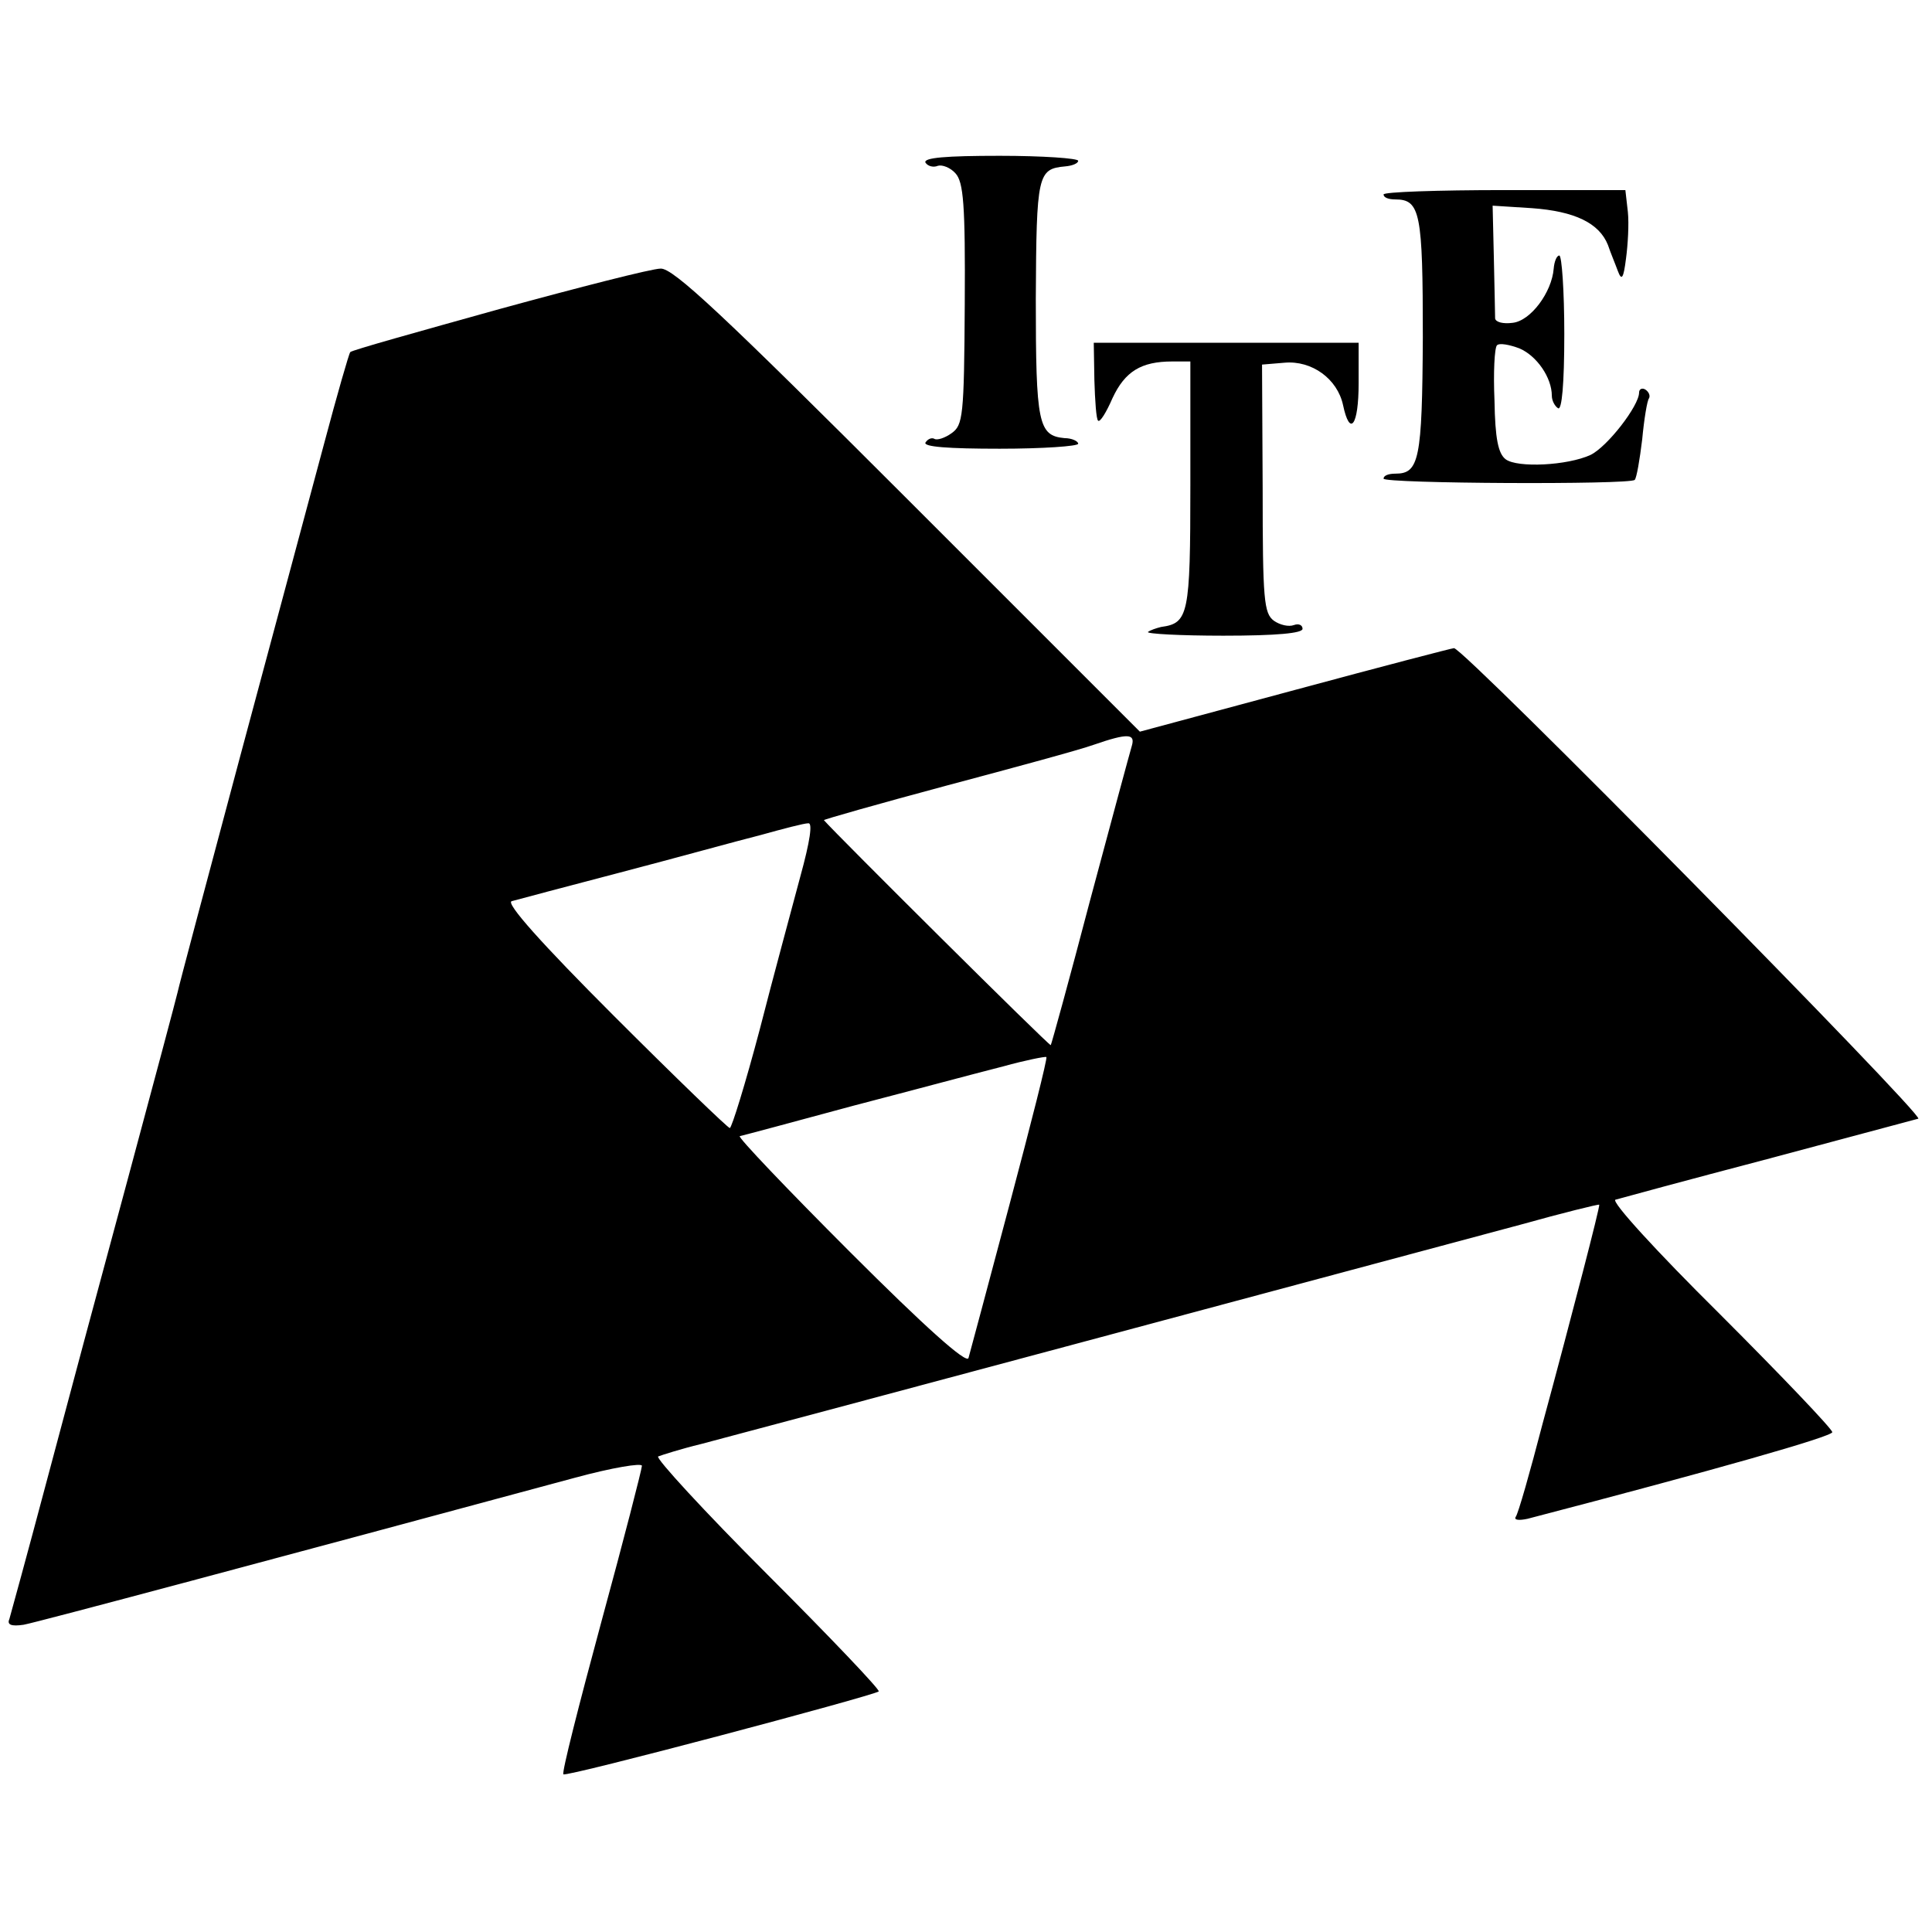 <?xml version="1.0" standalone="no"?>
<!DOCTYPE svg PUBLIC "-//W3C//DTD SVG 20010904//EN"
 "http://www.w3.org/TR/2001/REC-SVG-20010904/DTD/svg10.dtd">
<svg version="1.0" xmlns="http://www.w3.org/2000/svg"
 width="310pt" height="310pt" viewBox="0 0 310 310"
 preserveAspectRatio="xMidYMid meet">
<g transform="translate(0,310) scale(0.1,-0.1)"
fill="#000000" stroke="none">
<path d="M1485 2839 c4 -6 13 -8 20 -5 7 2 20 -3 28 -12 13 -14 16 -50 15
-210 -1 -181 -3 -194 -21 -207 -11 -8 -24 -12 -28 -9 -4 2 -10 0 -14 -6 -4 -7
37 -10 119 -10 69 0 126 4 126 8 0 4 -10 9 -22 9 -42 4 -46 23 -46 224 1 199
3 208 47 212 12 1 21 5 21 9 0 4 -57 8 -126 8 -86 0 -123 -3 -119 -11z"/>
<path d="M2220 2788 c0 -5 8 -8 19 -8 40 0 44 -22 44 -221 -1 -197 -6 -219
-44 -219 -11 0 -19 -3 -19 -8 0 -8 395 -10 403 -2 3 3 8 32 12 65 3 32 8 63
11 66 2 4 0 10 -6 14 -5 3 -10 1 -10 -5 0 -21 -51 -87 -78 -100 -37 -17 -117
-21 -136 -7 -12 9 -17 33 -18 94 -2 45 0 85 4 89 4 4 20 1 36 -5 28 -12 52
-47 52 -76 0 -8 5 -17 10 -20 6 -4 10 38 10 119 0 69 -4 126 -8 126 -4 0 -8
-9 -9 -21 -3 -38 -37 -84 -66 -87 -15 -2 -27 1 -28 7 0 6 -1 49 -2 96 l-2 85
63 -4 c69 -5 108 -24 122 -59 4 -12 12 -31 16 -42 6 -16 9 -12 13 20 3 22 5
56 3 75 l-4 35 -194 0 c-107 0 -194 -3 -194 -7z"/>
<path d="M801 2604 c-129 -36 -237 -66 -239 -69 -2 -2 -21 -68 -42 -147 -21
-79 -82 -305 -135 -503 -53 -198 -98 -367 -100 -377 -2 -9 -38 -144 -80 -300
-42 -155 -101 -375 -131 -488 -30 -113 -57 -211 -59 -218 -4 -9 3 -12 23 -9
22 4 407 107 885 236 59 16 107 24 107 19 0 -5 -29 -118 -65 -250 -36 -133
-64 -243 -61 -245 4 -5 497 126 506 133 2 3 -78 87 -179 188 -101 101 -179
186 -175 189 5 2 36 12 69 20 62 16 1095 293 1315 352 68 19 125 33 126 32 1
-1 -11 -49 -26 -107 -15 -58 -44 -168 -65 -245 -20 -77 -39 -144 -43 -149 -3
-5 5 -6 19 -3 303 79 489 132 489 139 0 5 -81 90 -180 189 -103 102 -175 181
-168 184 7 2 117 32 243 65 127 34 236 63 243 65 11 4 -729 755 -745 755 -3 0
-118 -30 -255 -67 l-249 -67 -372 372 c-298 298 -377 372 -397 371 -14 0 -131
-30 -259 -65z m1015 -701 c-3 -10 -33 -121 -67 -248 -33 -126 -62 -231 -63
-232 -2 -2 -344 338 -364 361 -1 1 87 26 195 55 109 29 216 58 238 66 55 19
67 18 61 -2z m-532 -210 c-13 -49 -43 -159 -65 -245 -23 -87 -45 -158 -48
-158 -3 0 -87 81 -186 180 -116 116 -174 181 -164 184 7 2 86 23 174 46 88 23
189 51 225 60 36 10 70 19 77 19 7 1 3 -28 -13 -86z m336 -525 c-34 -128 -64
-240 -66 -247 -3 -10 -70 50 -190 170 -101 101 -181 185 -177 186 5 1 87 23
183 49 96 25 204 54 240 63 36 10 67 16 69 15 2 -2 -25 -108 -59 -236z"/>
<path d="M1756 2490 c1 -33 3 -63 6 -65 3 -3 13 13 23 36 20 43 46 59 96 59
l29 0 0 -199 c0 -208 -3 -221 -47 -227 -8 -2 -17 -5 -21 -8 -3 -3 52 -6 121
-6 86 0 127 4 127 11 0 6 -6 9 -14 6 -8 -3 -22 0 -32 7 -16 12 -18 33 -18 212
l-1 199 36 3 c44 4 85 -26 94 -68 11 -52 25 -33 25 35 l0 65 -213 0 -212 0 1
-60z"/>
</g>
</svg>
